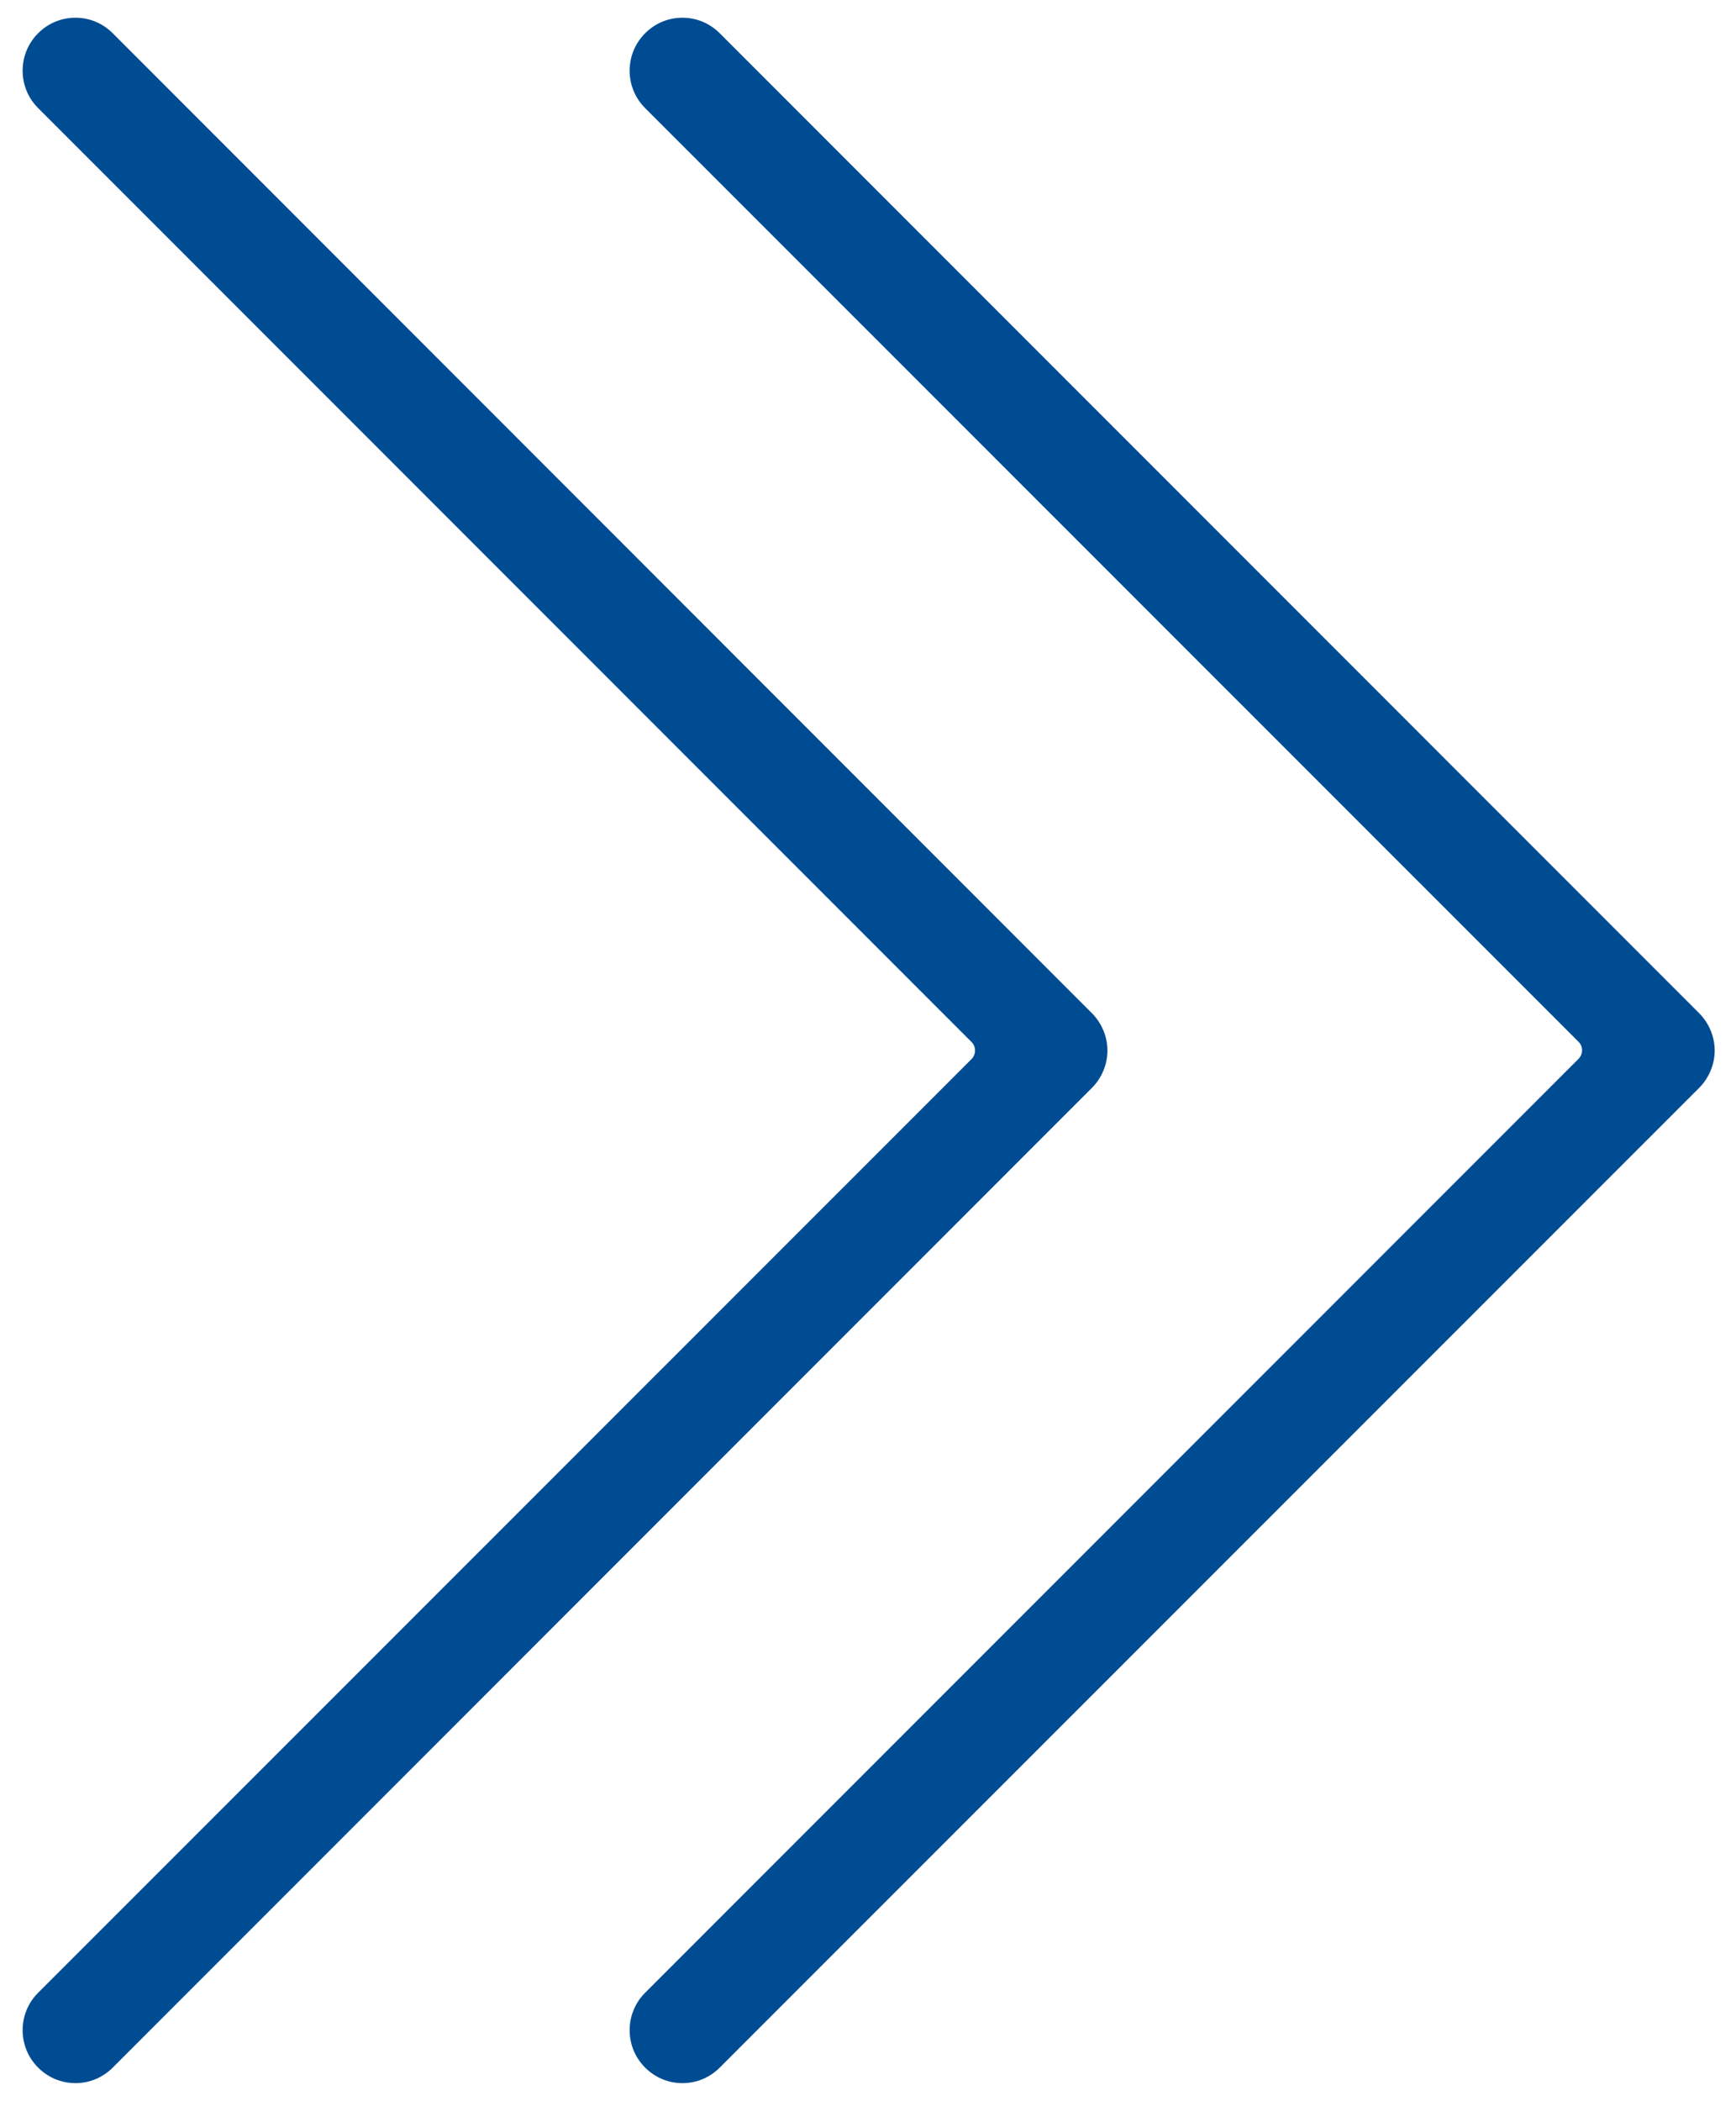 <?xml version="1.0" encoding="UTF-8"?><svg id="Layer_2" xmlns="http://www.w3.org/2000/svg" viewBox="0 0 72.5 87.7"><defs><style>.cls-1{fill:#004c93;}</style></defs><path class="cls-1" d="M28.5,86.95c-.59,0-1.14-.23-1.56-.65-.86-.86-.86-2.26,0-3.12l38.98-38.98c.09-.09,.15-.22,.15-.36s-.05-.26-.15-.36L26.94,4.51c-.86-.86-.86-2.26,0-3.12,.42-.42,.97-.65,1.56-.65s1.14,.23,1.56,.65l40.9,40.9c.41,.41,.65,.98,.65,1.56s-.24,1.15-.65,1.56L30.06,86.3c-.42,.42-.97,.65-1.56,.65Z"/><path class="cls-1" d="M3.15,86.95c-.59,0-1.14-.23-1.56-.65-.86-.86-.86-2.26,0-3.12L40.57,44.21c.09-.09,.15-.22,.15-.36s-.05-.26-.15-.36L1.59,4.51c-.86-.86-.86-2.26,0-3.12,.42-.42,.97-.65,1.56-.65s1.14,.23,1.56,.65L45.6,42.29c.41,.41,.65,.98,.65,1.56s-.24,1.15-.65,1.56L4.71,86.3c-.42,.42-.97,.65-1.56,.65Z"/></svg>